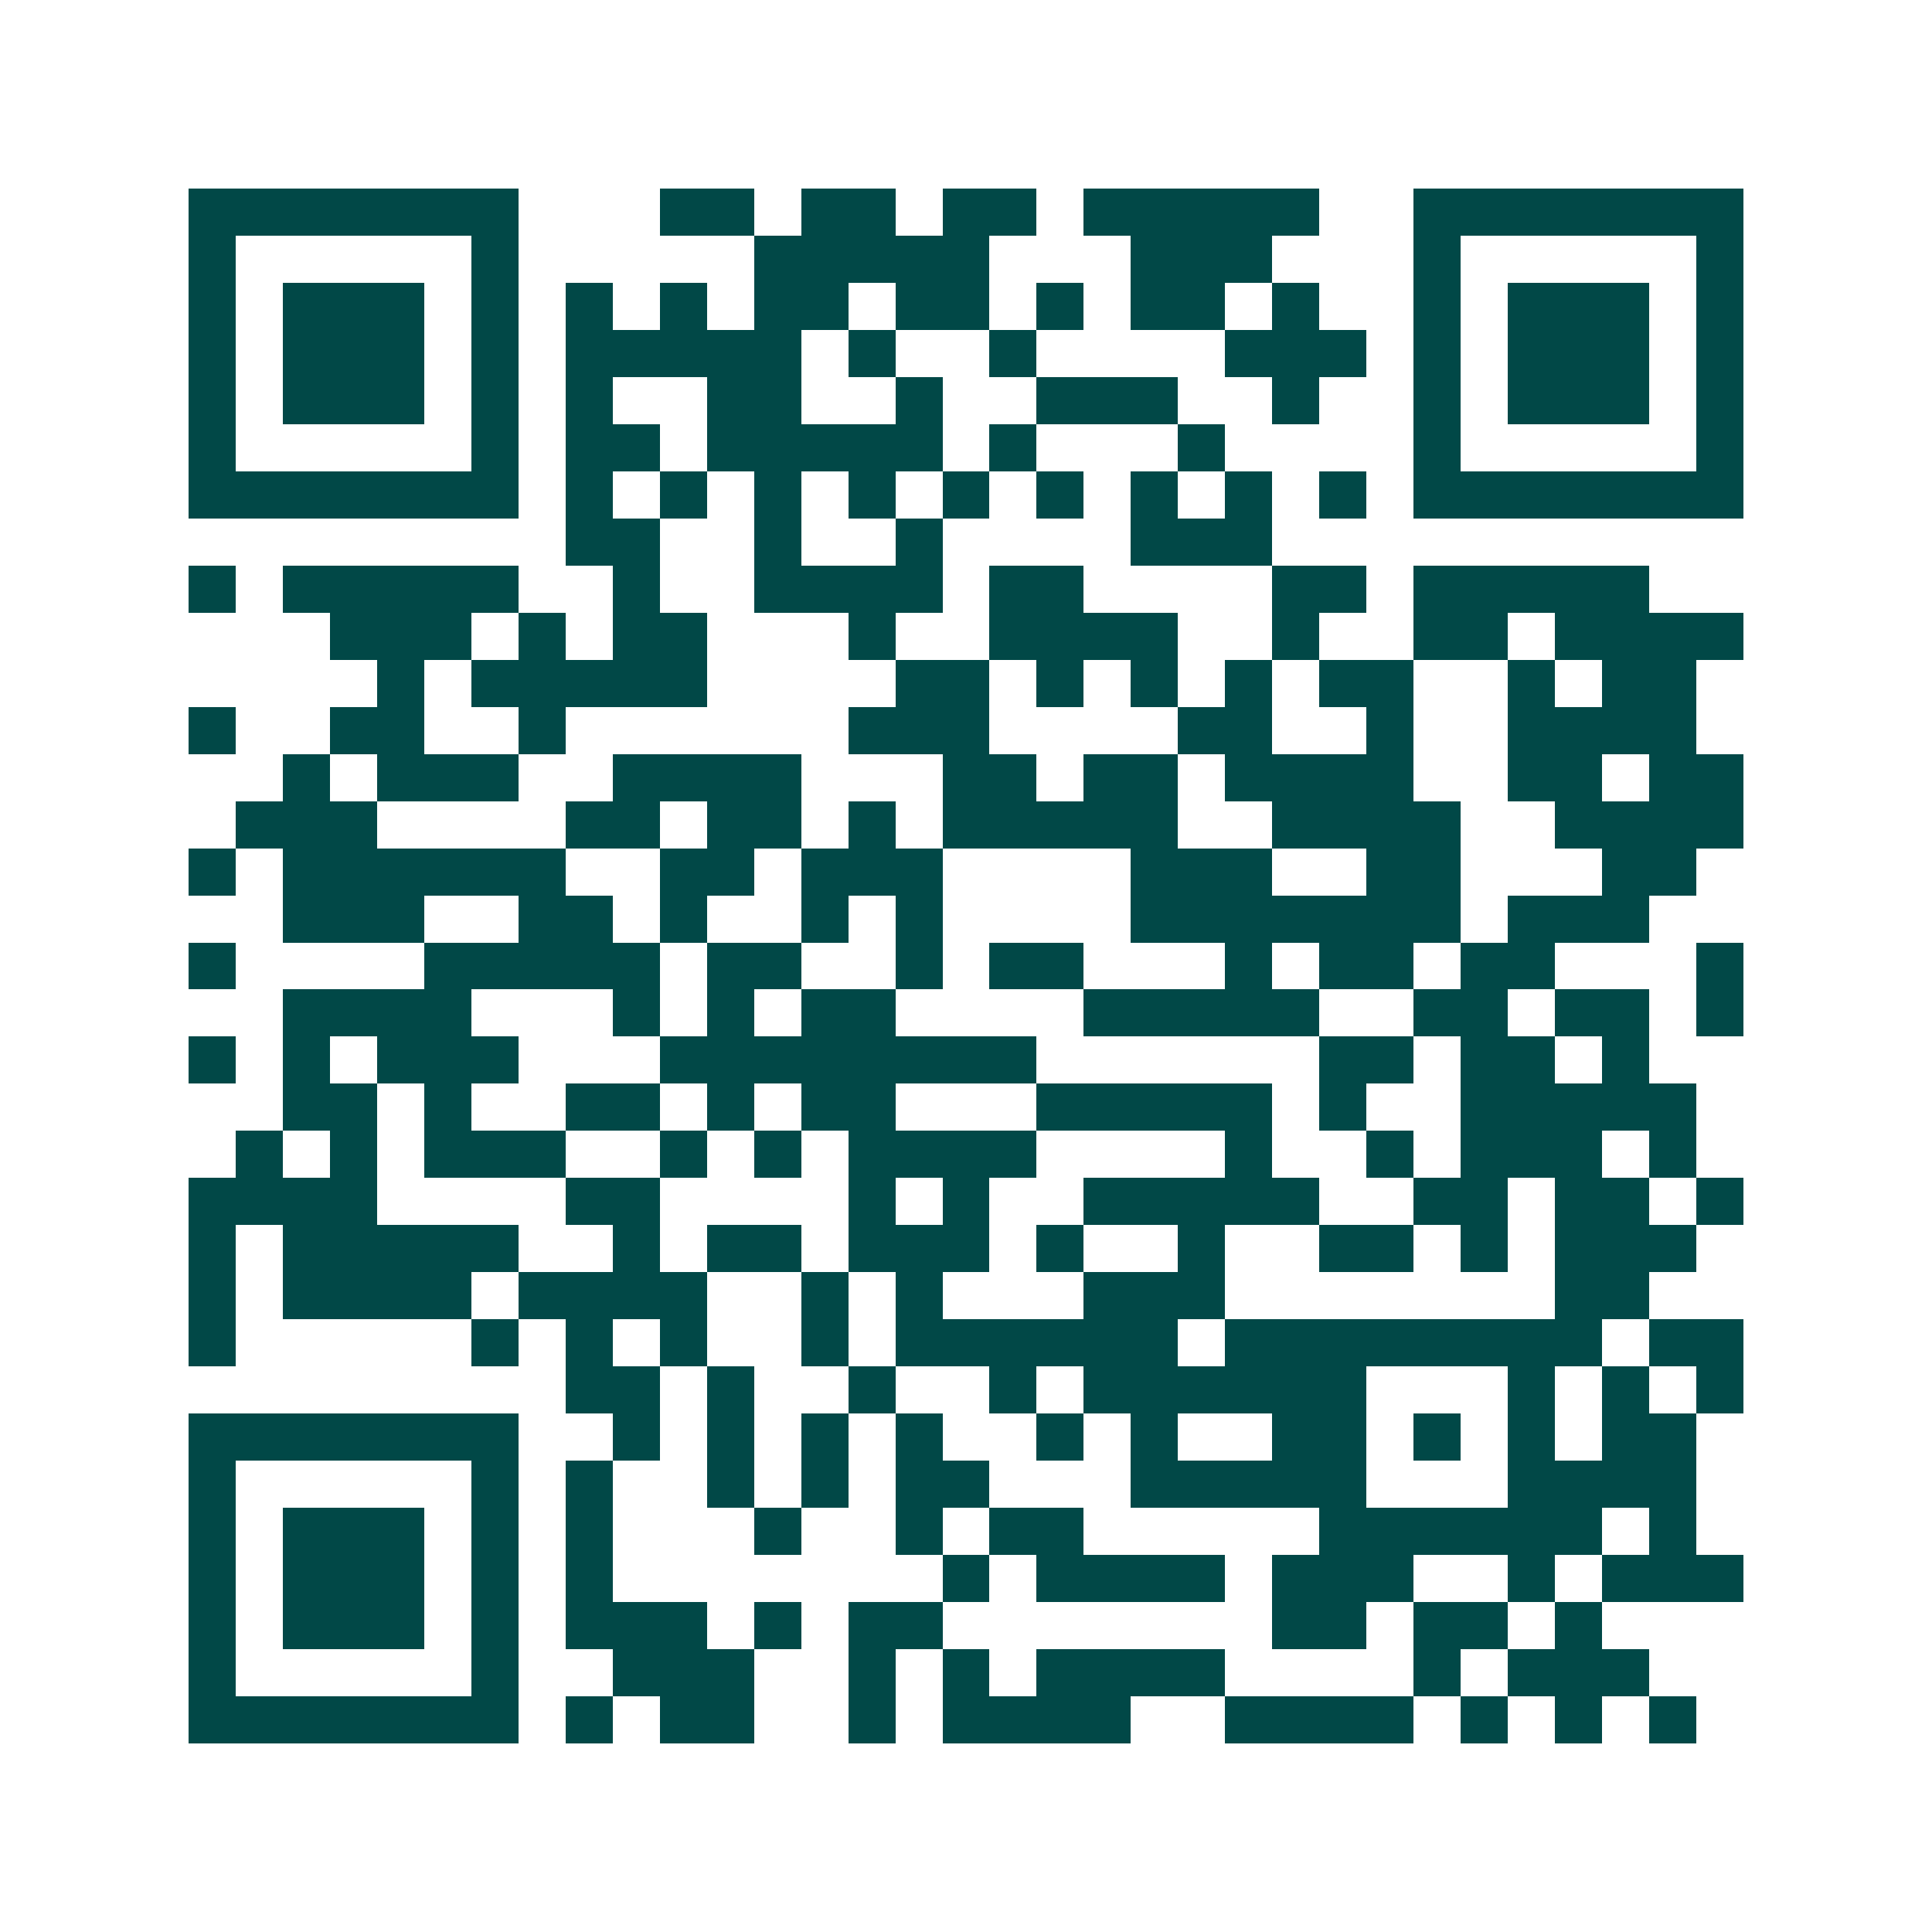 <svg xmlns="http://www.w3.org/2000/svg" width="200" height="200" viewBox="0 0 41 41" shape-rendering="crispEdges"><path fill="#ffffff" d="M0 0h41v41H0z"/><path stroke="#014847" d="M4 4.5h7m3 0h2m1 0h2m1 0h2m1 0h5m2 0h7M4 5.5h1m5 0h1m5 0h5m3 0h3m3 0h1m5 0h1M4 6.5h1m1 0h3m1 0h1m1 0h1m1 0h1m1 0h2m1 0h2m1 0h1m1 0h2m1 0h1m2 0h1m1 0h3m1 0h1M4 7.5h1m1 0h3m1 0h1m1 0h5m1 0h1m2 0h1m4 0h3m1 0h1m1 0h3m1 0h1M4 8.5h1m1 0h3m1 0h1m1 0h1m2 0h2m2 0h1m2 0h3m2 0h1m2 0h1m1 0h3m1 0h1M4 9.5h1m5 0h1m1 0h2m1 0h5m1 0h1m3 0h1m4 0h1m5 0h1M4 10.5h7m1 0h1m1 0h1m1 0h1m1 0h1m1 0h1m1 0h1m1 0h1m1 0h1m1 0h1m1 0h7M12 11.5h2m2 0h1m2 0h1m4 0h3M4 12.5h1m1 0h5m2 0h1m2 0h4m1 0h2m4 0h2m1 0h5M7 13.5h3m1 0h1m1 0h2m3 0h1m2 0h4m2 0h1m2 0h2m1 0h4M8 14.5h1m1 0h5m4 0h2m1 0h1m1 0h1m1 0h1m1 0h2m2 0h1m1 0h2M4 15.5h1m2 0h2m2 0h1m6 0h3m4 0h2m2 0h1m2 0h4M6 16.5h1m1 0h3m2 0h4m3 0h2m1 0h2m1 0h4m2 0h2m1 0h2M5 17.5h3m4 0h2m1 0h2m1 0h1m1 0h5m2 0h4m2 0h4M4 18.5h1m1 0h6m2 0h2m1 0h3m4 0h3m2 0h2m3 0h2M6 19.5h3m2 0h2m1 0h1m2 0h1m1 0h1m4 0h7m1 0h3M4 20.5h1m4 0h5m1 0h2m2 0h1m1 0h2m3 0h1m1 0h2m1 0h2m3 0h1M6 21.5h4m3 0h1m1 0h1m1 0h2m4 0h5m2 0h2m1 0h2m1 0h1M4 22.5h1m1 0h1m1 0h3m3 0h8m6 0h2m1 0h2m1 0h1M6 23.5h2m1 0h1m2 0h2m1 0h1m1 0h2m3 0h5m1 0h1m2 0h5M5 24.5h1m1 0h1m1 0h3m2 0h1m1 0h1m1 0h4m4 0h1m2 0h1m1 0h3m1 0h1M4 25.5h4m4 0h2m4 0h1m1 0h1m2 0h5m2 0h2m1 0h2m1 0h1M4 26.5h1m1 0h5m2 0h1m1 0h2m1 0h3m1 0h1m2 0h1m2 0h2m1 0h1m1 0h3M4 27.5h1m1 0h4m1 0h4m2 0h1m1 0h1m3 0h3m7 0h2M4 28.5h1m5 0h1m1 0h1m1 0h1m2 0h1m1 0h6m1 0h8m1 0h2M12 29.5h2m1 0h1m2 0h1m2 0h1m1 0h6m3 0h1m1 0h1m1 0h1M4 30.5h7m2 0h1m1 0h1m1 0h1m1 0h1m2 0h1m1 0h1m2 0h2m1 0h1m1 0h1m1 0h2M4 31.5h1m5 0h1m1 0h1m2 0h1m1 0h1m1 0h2m3 0h5m3 0h4M4 32.5h1m1 0h3m1 0h1m1 0h1m3 0h1m2 0h1m1 0h2m5 0h6m1 0h1M4 33.5h1m1 0h3m1 0h1m1 0h1m7 0h1m1 0h4m1 0h3m2 0h1m1 0h3M4 34.5h1m1 0h3m1 0h1m1 0h3m1 0h1m1 0h2m7 0h2m1 0h2m1 0h1M4 35.5h1m5 0h1m2 0h3m2 0h1m1 0h1m1 0h4m4 0h1m1 0h3M4 36.5h7m1 0h1m1 0h2m2 0h1m1 0h4m2 0h4m1 0h1m1 0h1m1 0h1"/></svg>
